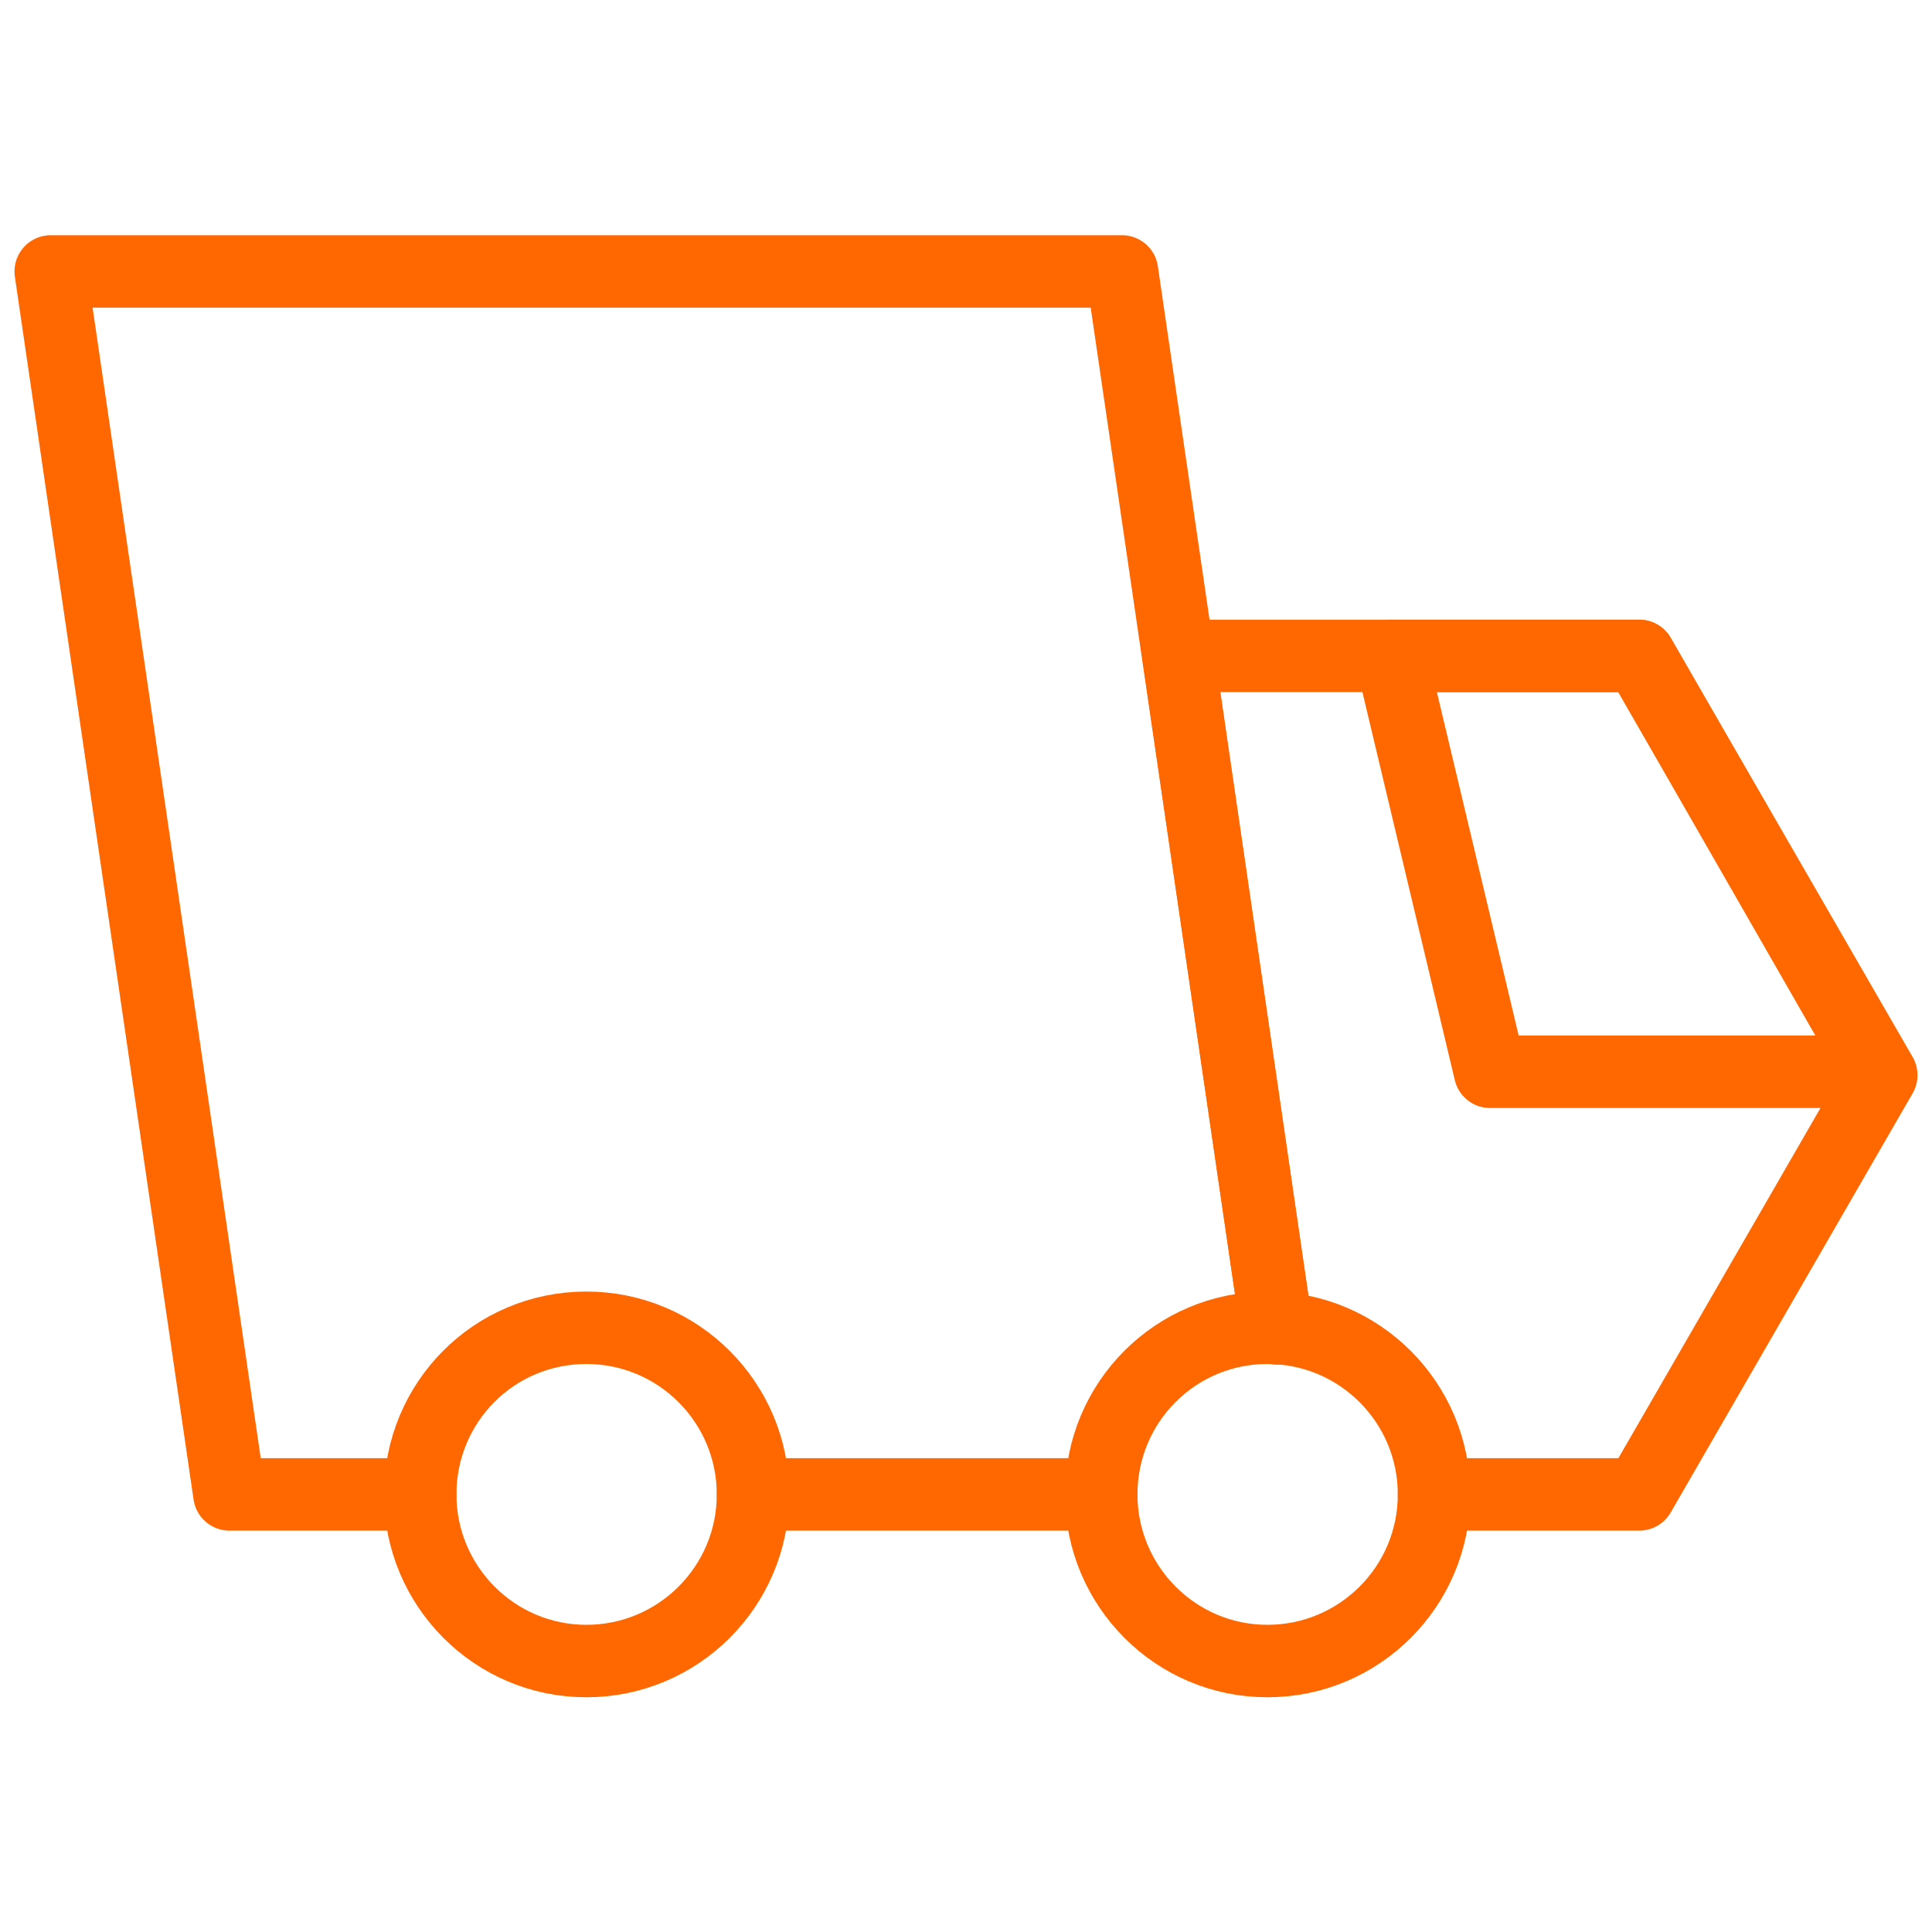 <?xml version="1.0" encoding="UTF-8"?>
<svg id="Layer_2" data-name="Layer 2" xmlns="http://www.w3.org/2000/svg" viewBox="0 0 40 40">
  <g id="Layer_1-2" data-name="Layer 1">
    <g>
      <rect width="40" height="40" transform="translate(40) rotate(90)" style="fill: none;"/>
      <g>
        <polygon points="33.94 13.58 28.8 13.58 30.85 22.19 38.88 22.19 33.94 13.58" style="fill: none; stroke: #ff6800; stroke-linecap: round; stroke-linejoin: round; stroke-width: 1.5px;"/>
        <polyline points="29.69 30.94 33.94 30.94 38.95 22.26 33.94 13.58 24.4 13.58 26.43 27.5" style="fill: none; stroke: #ff6800; stroke-linecap: round; stroke-linejoin: round; stroke-width: 1.5px;"/>
        <line x1="22.8" y1="30.94" x2="15.59" y2="30.94" style="fill: none; stroke: #ff6800; stroke-linecap: round; stroke-linejoin: round; stroke-width: 1.5px;"/>
        <polyline points="8.7 30.94 4.75 30.94 1.05 5.62 23.23 5.62 26.43 27.5" style="fill: none; stroke: #ff6800; stroke-linecap: round; stroke-linejoin: round; stroke-width: 1.5px;"/>
        <path d="M22.8,30.94c0,1.9,1.54,3.45,3.44,3.45,1.9,0,3.45-1.54,3.45-3.45,0-1.9-1.54-3.45-3.45-3.45-1.9,0-3.44,1.54-3.44,3.45Z" style="fill: none; stroke: #ff6800; stroke-linecap: round; stroke-linejoin: round; stroke-width: 1.5px;"/>
        <path d="M8.7,30.94c0,1.9,1.54,3.45,3.44,3.45s3.45-1.54,3.45-3.45c0-1.9-1.54-3.45-3.45-3.45s-3.44,1.54-3.44,3.45Z" style="fill: none; stroke: #ff6800; stroke-linecap: round; stroke-linejoin: round; stroke-width: 1.5px;"/>
      </g>
    </g>
  </g>
</svg>